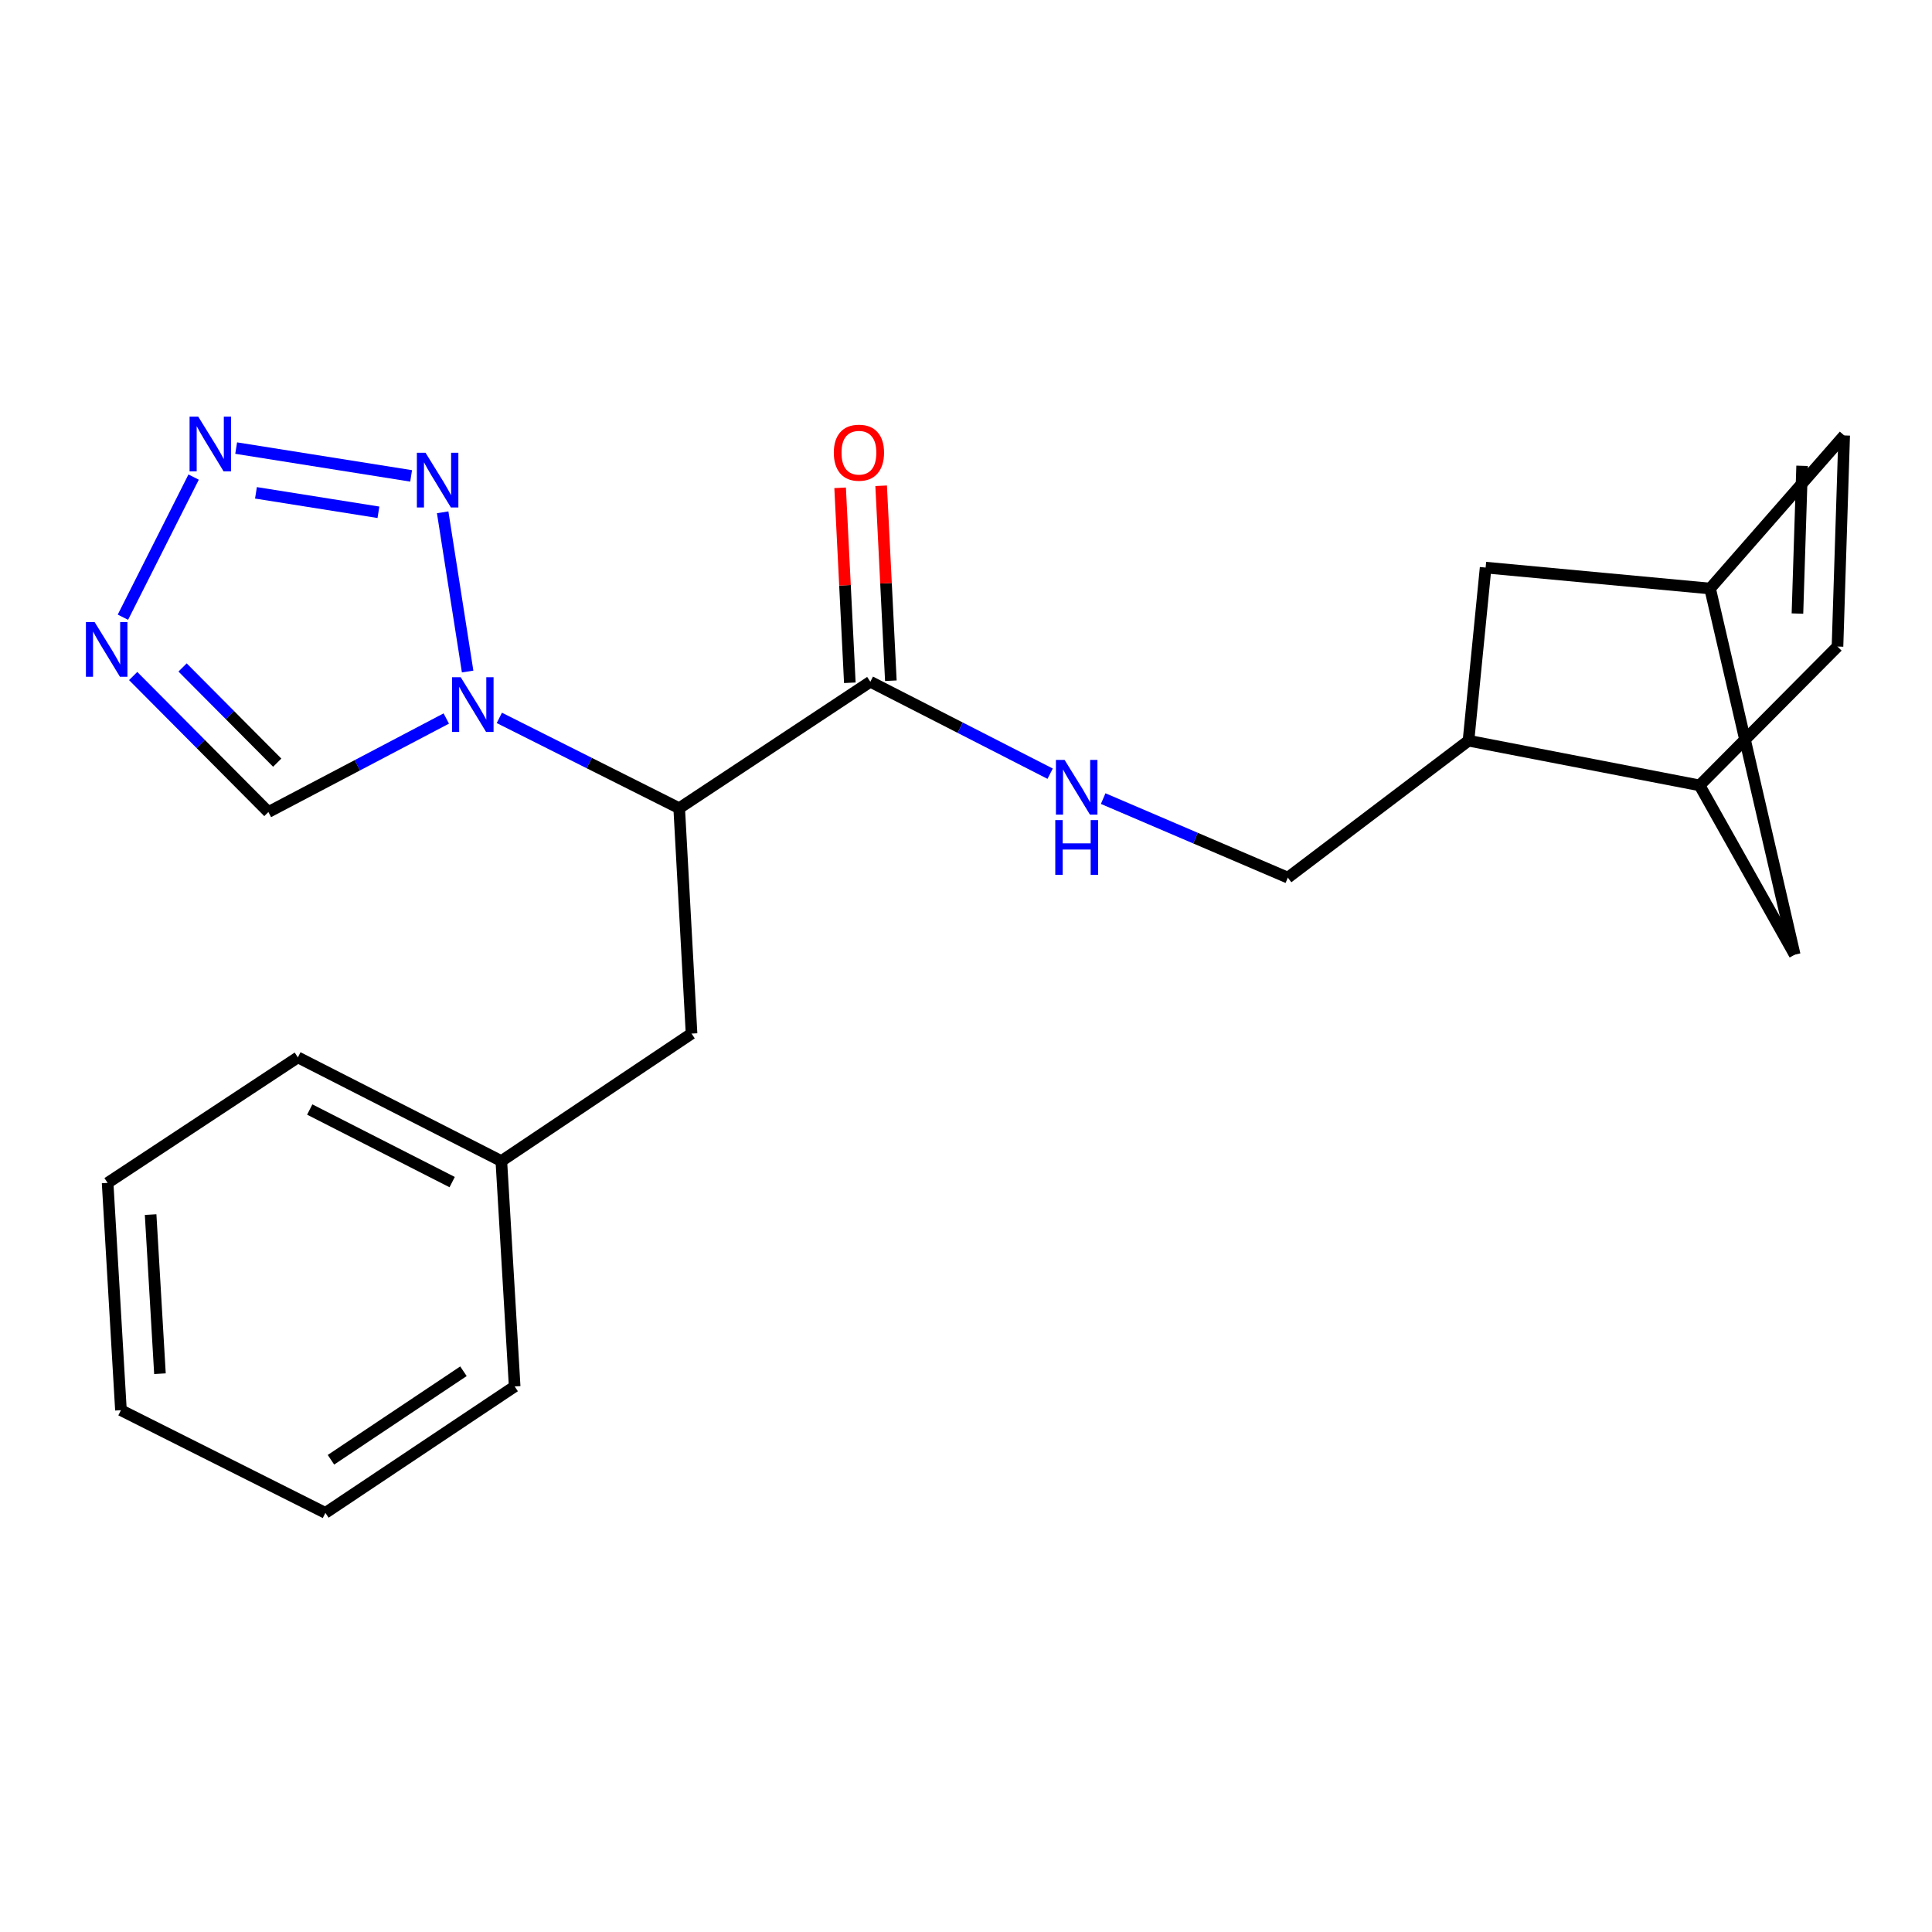 <?xml version='1.0' encoding='iso-8859-1'?>
<svg version='1.1' baseProfile='full'
              xmlns='http://www.w3.org/2000/svg'
                      xmlns:rdkit='http://www.rdkit.org/xml'
                      xmlns:xlink='http://www.w3.org/1999/xlink'
                  xml:space='preserve'
width='1000px' height='1000px' viewBox='0 0 1000 1000'>
<!-- END OF HEADER -->
<rect style='opacity:1.0;fill:#FFFFFF;stroke:none' width='1000' height='1000' x='0' y='0'> </rect>
<path class='bond-0' d='M 242.045,347.582 L 229.125,265.168' style='fill:none;fill-rule:evenodd;stroke:#0000FF;stroke-width:6px;stroke-linecap:butt;stroke-linejoin:miter;stroke-opacity:1' />
<path class='bond-2' d='M 258.454,371.577 L 305.003,394.954' style='fill:none;fill-rule:evenodd;stroke:#0000FF;stroke-width:6px;stroke-linecap:butt;stroke-linejoin:miter;stroke-opacity:1' />
<path class='bond-2' d='M 305.003,394.954 L 351.552,418.331' style='fill:none;fill-rule:evenodd;stroke:#000000;stroke-width:6px;stroke-linecap:butt;stroke-linejoin:miter;stroke-opacity:1' />
<path class='bond-4' d='M 230.997,371.899 L 184.957,396.101' style='fill:none;fill-rule:evenodd;stroke:#0000FF;stroke-width:6px;stroke-linecap:butt;stroke-linejoin:miter;stroke-opacity:1' />
<path class='bond-4' d='M 184.957,396.101 L 138.916,420.304' style='fill:none;fill-rule:evenodd;stroke:#000000;stroke-width:6px;stroke-linecap:butt;stroke-linejoin:miter;stroke-opacity:1' />
<path class='bond-1' d='M 212.794,246.321 L 122.237,231.928' style='fill:none;fill-rule:evenodd;stroke:#0000FF;stroke-width:6px;stroke-linecap:butt;stroke-linejoin:miter;stroke-opacity:1' />
<path class='bond-1' d='M 195.873,265.159 L 132.483,255.085' style='fill:none;fill-rule:evenodd;stroke:#0000FF;stroke-width:6px;stroke-linecap:butt;stroke-linejoin:miter;stroke-opacity:1' />
<path class='bond-23' d='M 100.219,246.94 L 63.623,319.464' style='fill:none;fill-rule:evenodd;stroke:#0000FF;stroke-width:6px;stroke-linecap:butt;stroke-linejoin:miter;stroke-opacity:1' />
<path class='bond-5' d='M 351.552,418.331 L 450.488,352.87' style='fill:none;fill-rule:evenodd;stroke:#000000;stroke-width:6px;stroke-linecap:butt;stroke-linejoin:miter;stroke-opacity:1' />
<path class='bond-11' d='M 351.552,418.331 L 357.942,534.985' style='fill:none;fill-rule:evenodd;stroke:#000000;stroke-width:6px;stroke-linecap:butt;stroke-linejoin:miter;stroke-opacity:1' />
<path class='bond-3' d='M 68.925,349.908 L 103.92,385.106' style='fill:none;fill-rule:evenodd;stroke:#0000FF;stroke-width:6px;stroke-linecap:butt;stroke-linejoin:miter;stroke-opacity:1' />
<path class='bond-3' d='M 103.92,385.106 L 138.916,420.304' style='fill:none;fill-rule:evenodd;stroke:#000000;stroke-width:6px;stroke-linecap:butt;stroke-linejoin:miter;stroke-opacity:1' />
<path class='bond-3' d='M 94.501,345.477 L 118.998,370.115' style='fill:none;fill-rule:evenodd;stroke:#0000FF;stroke-width:6px;stroke-linecap:butt;stroke-linejoin:miter;stroke-opacity:1' />
<path class='bond-3' d='M 118.998,370.115 L 143.494,394.754' style='fill:none;fill-rule:evenodd;stroke:#000000;stroke-width:6px;stroke-linecap:butt;stroke-linejoin:miter;stroke-opacity:1' />
<path class='bond-8' d='M 450.488,352.87 L 497.02,376.666' style='fill:none;fill-rule:evenodd;stroke:#000000;stroke-width:6px;stroke-linecap:butt;stroke-linejoin:miter;stroke-opacity:1' />
<path class='bond-8' d='M 497.02,376.666 L 543.551,400.462' style='fill:none;fill-rule:evenodd;stroke:#0000FF;stroke-width:6px;stroke-linecap:butt;stroke-linejoin:miter;stroke-opacity:1' />
<path class='bond-16' d='M 461.105,352.342 L 458.594,301.887' style='fill:none;fill-rule:evenodd;stroke:#000000;stroke-width:6px;stroke-linecap:butt;stroke-linejoin:miter;stroke-opacity:1' />
<path class='bond-16' d='M 458.594,301.887 L 456.082,251.433' style='fill:none;fill-rule:evenodd;stroke:#FF0000;stroke-width:6px;stroke-linecap:butt;stroke-linejoin:miter;stroke-opacity:1' />
<path class='bond-16' d='M 439.87,353.399 L 437.359,302.945' style='fill:none;fill-rule:evenodd;stroke:#000000;stroke-width:6px;stroke-linecap:butt;stroke-linejoin:miter;stroke-opacity:1' />
<path class='bond-16' d='M 437.359,302.945 L 434.847,252.49' style='fill:none;fill-rule:evenodd;stroke:#FF0000;stroke-width:6px;stroke-linecap:butt;stroke-linejoin:miter;stroke-opacity:1' />
<path class='bond-6' d='M 951.085,334.645 L 879.706,406.508' style='fill:none;fill-rule:evenodd;stroke:#000000;stroke-width:6px;stroke-linecap:butt;stroke-linejoin:miter;stroke-opacity:1' />
<path class='bond-26' d='M 951.085,334.645 L 954.545,225.385' style='fill:none;fill-rule:evenodd;stroke:#000000;stroke-width:6px;stroke-linecap:butt;stroke-linejoin:miter;stroke-opacity:1' />
<path class='bond-26' d='M 930.353,317.582 L 932.776,241.101' style='fill:none;fill-rule:evenodd;stroke:#000000;stroke-width:6px;stroke-linecap:butt;stroke-linejoin:miter;stroke-opacity:1' />
<path class='bond-7' d='M 879.706,406.508 L 760.087,383.38' style='fill:none;fill-rule:evenodd;stroke:#000000;stroke-width:6px;stroke-linecap:butt;stroke-linejoin:miter;stroke-opacity:1' />
<path class='bond-13' d='M 879.706,406.508 L 928.937,494.14' style='fill:none;fill-rule:evenodd;stroke:#000000;stroke-width:6px;stroke-linecap:butt;stroke-linejoin:miter;stroke-opacity:1' />
<path class='bond-14' d='M 571.002,413.356 L 618.794,433.81' style='fill:none;fill-rule:evenodd;stroke:#0000FF;stroke-width:6px;stroke-linecap:butt;stroke-linejoin:miter;stroke-opacity:1' />
<path class='bond-14' d='M 618.794,433.81 L 666.585,454.263' style='fill:none;fill-rule:evenodd;stroke:#000000;stroke-width:6px;stroke-linecap:butt;stroke-linejoin:miter;stroke-opacity:1' />
<path class='bond-9' d='M 760.087,383.38 L 666.585,454.263' style='fill:none;fill-rule:evenodd;stroke:#000000;stroke-width:6px;stroke-linecap:butt;stroke-linejoin:miter;stroke-opacity:1' />
<path class='bond-15' d='M 760.087,383.38 L 768.958,293.787' style='fill:none;fill-rule:evenodd;stroke:#000000;stroke-width:6px;stroke-linecap:butt;stroke-linejoin:miter;stroke-opacity:1' />
<path class='bond-10' d='M 954.545,225.385 L 885.139,304.619' style='fill:none;fill-rule:evenodd;stroke:#000000;stroke-width:6px;stroke-linecap:butt;stroke-linejoin:miter;stroke-opacity:1' />
<path class='bond-17' d='M 357.942,534.985 L 259.491,600.966' style='fill:none;fill-rule:evenodd;stroke:#000000;stroke-width:6px;stroke-linecap:butt;stroke-linejoin:miter;stroke-opacity:1' />
<path class='bond-12' d='M 885.139,304.619 L 768.958,293.787' style='fill:none;fill-rule:evenodd;stroke:#000000;stroke-width:6px;stroke-linecap:butt;stroke-linejoin:miter;stroke-opacity:1' />
<path class='bond-25' d='M 885.139,304.619 L 928.937,494.14' style='fill:none;fill-rule:evenodd;stroke:#000000;stroke-width:6px;stroke-linecap:butt;stroke-linejoin:miter;stroke-opacity:1' />
<path class='bond-18' d='M 259.491,600.966 L 154.176,547.293' style='fill:none;fill-rule:evenodd;stroke:#000000;stroke-width:6px;stroke-linecap:butt;stroke-linejoin:miter;stroke-opacity:1' />
<path class='bond-18' d='M 234.039,611.858 L 160.319,574.287' style='fill:none;fill-rule:evenodd;stroke:#000000;stroke-width:6px;stroke-linecap:butt;stroke-linejoin:miter;stroke-opacity:1' />
<path class='bond-19' d='M 259.491,600.966 L 266.389,717.619' style='fill:none;fill-rule:evenodd;stroke:#000000;stroke-width:6px;stroke-linecap:butt;stroke-linejoin:miter;stroke-opacity:1' />
<path class='bond-21' d='M 154.176,547.293 L 55.701,612.27' style='fill:none;fill-rule:evenodd;stroke:#000000;stroke-width:6px;stroke-linecap:butt;stroke-linejoin:miter;stroke-opacity:1' />
<path class='bond-20' d='M 266.389,717.619 L 168.422,783.068' style='fill:none;fill-rule:evenodd;stroke:#000000;stroke-width:6px;stroke-linecap:butt;stroke-linejoin:miter;stroke-opacity:1' />
<path class='bond-20' d='M 239.883,709.758 L 171.306,755.572' style='fill:none;fill-rule:evenodd;stroke:#000000;stroke-width:6px;stroke-linecap:butt;stroke-linejoin:miter;stroke-opacity:1' />
<path class='bond-22' d='M 168.422,783.068 L 62.599,729.915' style='fill:none;fill-rule:evenodd;stroke:#000000;stroke-width:6px;stroke-linecap:butt;stroke-linejoin:miter;stroke-opacity:1' />
<path class='bond-24' d='M 55.701,612.27 L 62.599,729.915' style='fill:none;fill-rule:evenodd;stroke:#000000;stroke-width:6px;stroke-linecap:butt;stroke-linejoin:miter;stroke-opacity:1' />
<path class='bond-24' d='M 77.961,628.672 L 82.79,711.024' style='fill:none;fill-rule:evenodd;stroke:#000000;stroke-width:6px;stroke-linecap:butt;stroke-linejoin:miter;stroke-opacity:1' />
<path  class='atom-0' d='M 238.466 350.522
L 247.746 365.522
Q 248.666 367.002, 250.146 369.682
Q 251.626 372.362, 251.706 372.522
L 251.706 350.522
L 255.466 350.522
L 255.466 378.842
L 251.586 378.842
L 241.626 362.442
Q 240.466 360.522, 239.226 358.322
Q 238.026 356.122, 237.666 355.442
L 237.666 378.842
L 233.986 378.842
L 233.986 350.522
L 238.466 350.522
' fill='#0000FF'/>
<path  class='atom-1' d='M 220.252 234.341
L 229.532 249.341
Q 230.452 250.821, 231.932 253.501
Q 233.412 256.181, 233.492 256.341
L 233.492 234.341
L 237.252 234.341
L 237.252 262.661
L 233.372 262.661
L 223.412 246.261
Q 222.252 244.341, 221.012 242.141
Q 219.812 239.941, 219.452 239.261
L 219.452 262.661
L 215.772 262.661
L 215.772 234.341
L 220.252 234.341
' fill='#0000FF'/>
<path  class='atom-2' d='M 102.606 215.643
L 111.886 230.643
Q 112.806 232.123, 114.286 234.803
Q 115.766 237.483, 115.846 237.643
L 115.846 215.643
L 119.606 215.643
L 119.606 243.963
L 115.726 243.963
L 105.766 227.563
Q 104.606 225.643, 103.366 223.443
Q 102.166 221.243, 101.806 220.563
L 101.806 243.963
L 98.126 243.963
L 98.126 215.643
L 102.606 215.643
' fill='#0000FF'/>
<path  class='atom-4' d='M 48.957 321.961
L 58.237 336.961
Q 59.157 338.441, 60.637 341.121
Q 62.117 343.801, 62.197 343.961
L 62.197 321.961
L 65.957 321.961
L 65.957 350.281
L 62.077 350.281
L 52.117 333.881
Q 50.957 331.961, 49.717 329.761
Q 48.517 327.561, 48.157 326.881
L 48.157 350.281
L 44.477 350.281
L 44.477 321.961
L 48.957 321.961
' fill='#0000FF'/>
<path  class='atom-9' d='M 551.03 393.328
L 560.31 408.328
Q 561.23 409.808, 562.71 412.488
Q 564.19 415.168, 564.27 415.328
L 564.27 393.328
L 568.03 393.328
L 568.03 421.648
L 564.15 421.648
L 554.19 405.248
Q 553.03 403.328, 551.79 401.128
Q 550.59 398.928, 550.23 398.248
L 550.23 421.648
L 546.55 421.648
L 546.55 393.328
L 551.03 393.328
' fill='#0000FF'/>
<path  class='atom-9' d='M 546.21 424.48
L 550.05 424.48
L 550.05 436.52
L 564.53 436.52
L 564.53 424.48
L 568.37 424.48
L 568.37 452.8
L 564.53 452.8
L 564.53 439.72
L 550.05 439.72
L 550.05 452.8
L 546.21 452.8
L 546.21 424.48
' fill='#0000FF'/>
<path  class='atom-17' d='M 431.582 234.312
Q 431.582 227.512, 434.942 223.712
Q 438.302 219.912, 444.582 219.912
Q 450.862 219.912, 454.222 223.712
Q 457.582 227.512, 457.582 234.312
Q 457.582 241.192, 454.182 245.112
Q 450.782 248.992, 444.582 248.992
Q 438.342 248.992, 434.942 245.112
Q 431.582 241.232, 431.582 234.312
M 444.582 245.792
Q 448.902 245.792, 451.222 242.912
Q 453.582 239.992, 453.582 234.312
Q 453.582 228.752, 451.222 225.952
Q 448.902 223.112, 444.582 223.112
Q 440.262 223.112, 437.902 225.912
Q 435.582 228.712, 435.582 234.312
Q 435.582 240.032, 437.902 242.912
Q 440.262 245.792, 444.582 245.792
' fill='#FF0000'/>
</svg>

